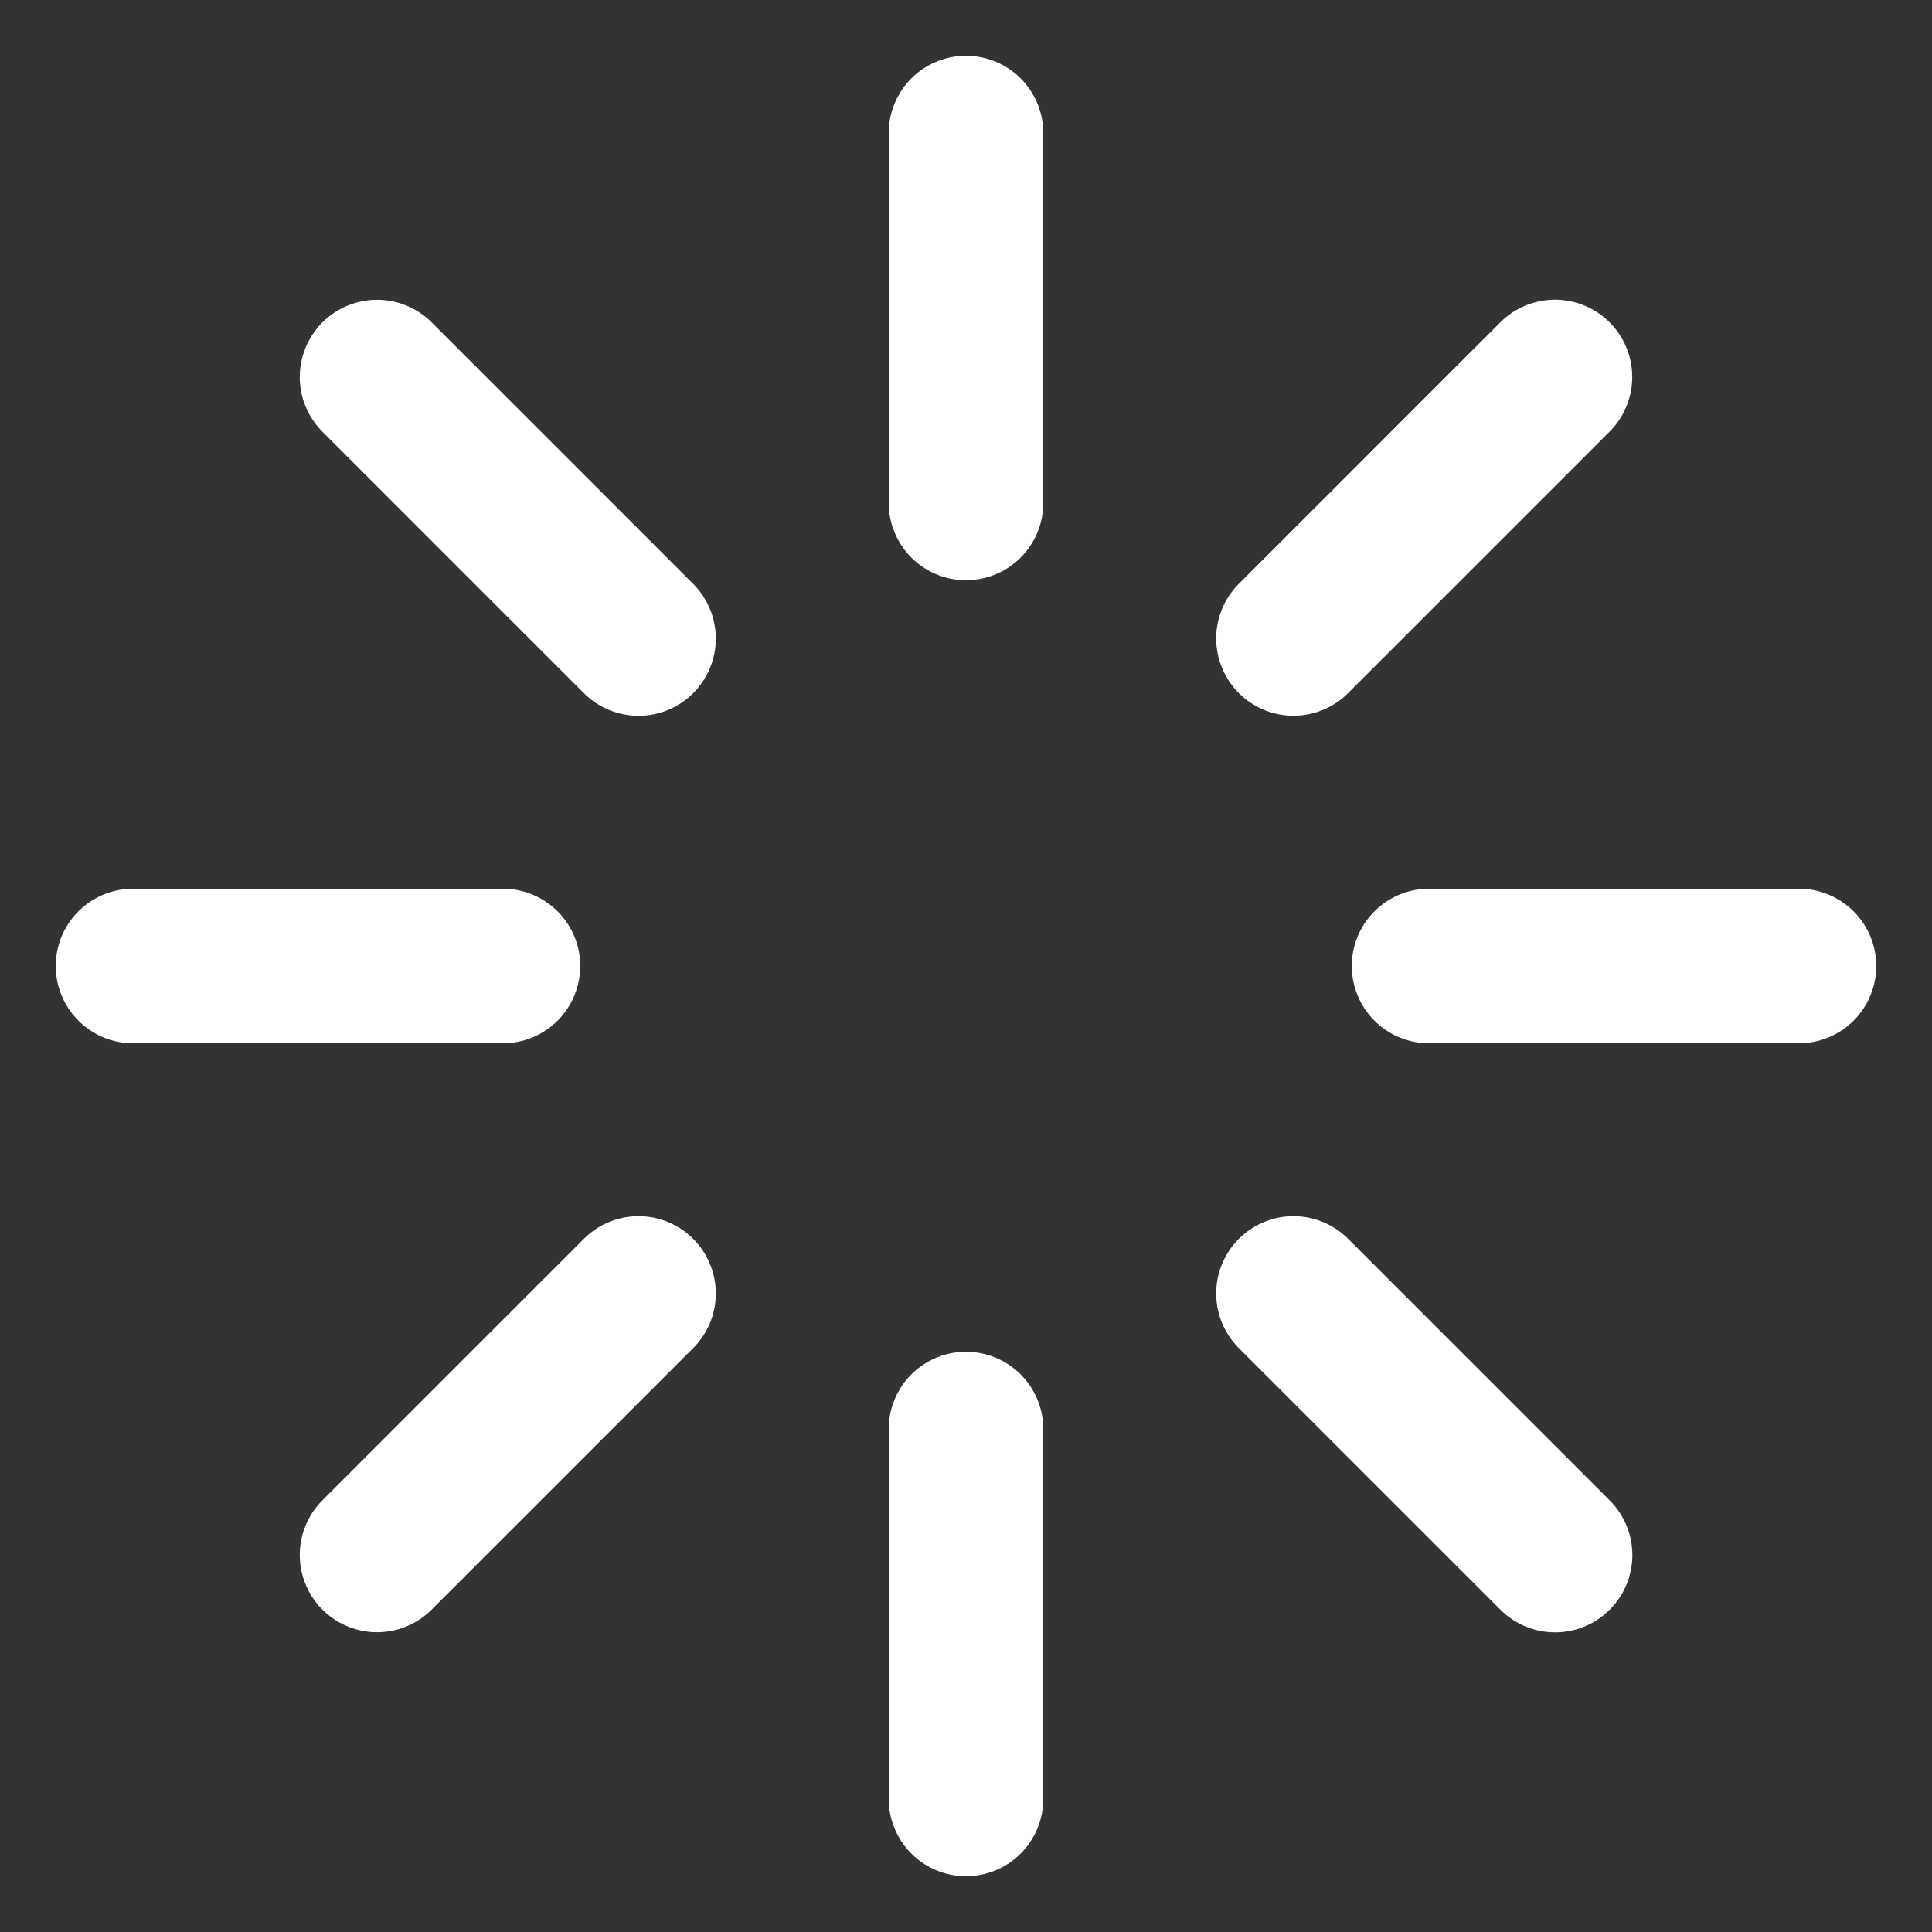 <svg xmlns="http://www.w3.org/2000/svg" xml:space="preserve" width="50" height="50"><rect width="100%" height="100%" fill="#333333" stroke="none"/><path style="fill:none;stroke:#fff;stroke-width:4;stroke-linecap:round;stroke-linejoin:round;stroke-miterlimit:4;stroke-dasharray:none;stroke-opacity:1" d="M25 3.443v9.573-9.573zm15.242 6.313-6.767 6.767 6.767-6.767zm-30.484.002 6.767 6.767-6.767-6.767zM3.443 25h9.573-9.573zm33.541 0h9.573-9.573zm-20.459 8.475-6.767 6.767 6.767-6.767zm16.95 0 6.77 6.77-6.77-6.77zM25 36.985v9.572-9.573z"/></svg>